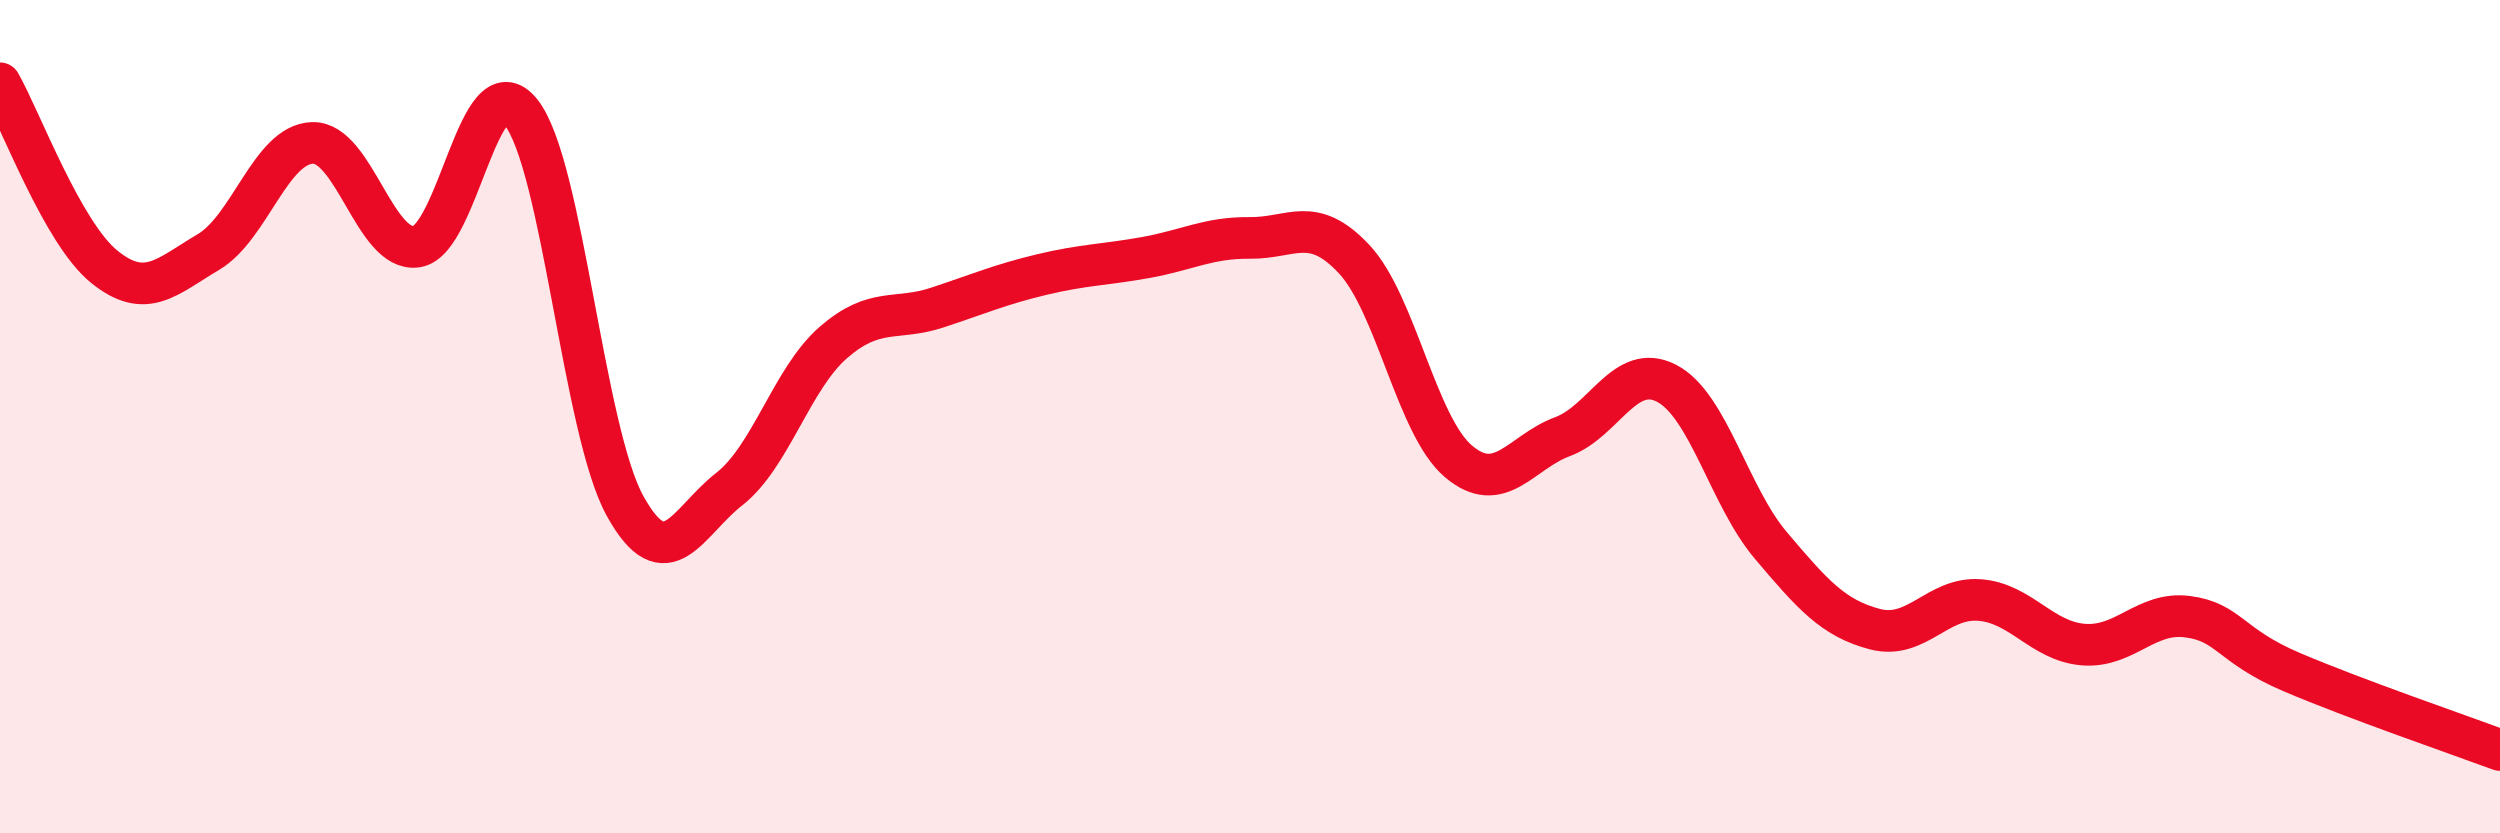 
    <svg width="60" height="20" viewBox="0 0 60 20" xmlns="http://www.w3.org/2000/svg">
      <path
        d="M 0,2 C 0.5,2.88 1.5,5.59 2.5,6.4 C 3.5,7.21 4,6.64 5,6.05 C 6,5.46 6.5,3.46 7.5,3.43 C 8.5,3.4 9,6.07 10,5.92 C 11,5.77 11.5,1.45 12.5,2.69 C 13.5,3.93 14,10.33 15,12.14 C 16,13.95 16.5,12.52 17.5,11.74 C 18.5,10.96 19,9.09 20,8.22 C 21,7.35 21.5,7.71 22.5,7.38 C 23.5,7.05 24,6.83 25,6.59 C 26,6.35 26.5,6.36 27.5,6.18 C 28.5,6 29,5.7 30,5.71 C 31,5.72 31.5,5.15 32.5,6.22 C 33.5,7.29 34,10.22 35,11.07 C 36,11.92 36.5,10.85 37.5,10.48 C 38.5,10.11 39,8.68 40,9.2 C 41,9.72 41.5,11.91 42.5,13.09 C 43.5,14.27 44,14.84 45,15.1 C 46,15.36 46.5,14.33 47.5,14.4 C 48.5,14.47 49,15.39 50,15.47 C 51,15.55 51.5,14.67 52.5,14.8 C 53.5,14.93 53.5,15.49 55,16.13 C 56.5,16.77 59,17.63 60,18L60 20L0 20Z"
        fill="#EB0A25"
        opacity="0.1"
        stroke-linecap="round"
        stroke-linejoin="round"
      />
      <path
        d="M 0,2 C 0.5,2.88 1.5,5.59 2.5,6.4 C 3.5,7.21 4,6.64 5,6.05 C 6,5.46 6.5,3.46 7.5,3.43 C 8.5,3.4 9,6.07 10,5.92 C 11,5.77 11.5,1.45 12.5,2.69 C 13.5,3.93 14,10.33 15,12.14 C 16,13.95 16.5,12.52 17.5,11.74 C 18.5,10.96 19,9.09 20,8.22 C 21,7.35 21.5,7.71 22.5,7.38 C 23.5,7.05 24,6.83 25,6.59 C 26,6.35 26.5,6.36 27.5,6.18 C 28.5,6 29,5.7 30,5.71 C 31,5.72 31.5,5.15 32.5,6.22 C 33.5,7.29 34,10.22 35,11.07 C 36,11.92 36.5,10.85 37.5,10.48 C 38.5,10.11 39,8.68 40,9.2 C 41,9.72 41.5,11.91 42.5,13.09 C 43.5,14.27 44,14.84 45,15.1 C 46,15.36 46.5,14.33 47.5,14.4 C 48.5,14.47 49,15.39 50,15.47 C 51,15.55 51.5,14.67 52.5,14.8 C 53.5,14.93 53.5,15.49 55,16.13 C 56.5,16.77 59,17.63 60,18"
        stroke="#EB0A25"
        stroke-width="1"
        fill="none"
        stroke-linecap="round"
        stroke-linejoin="round"
      />
    </svg>
  